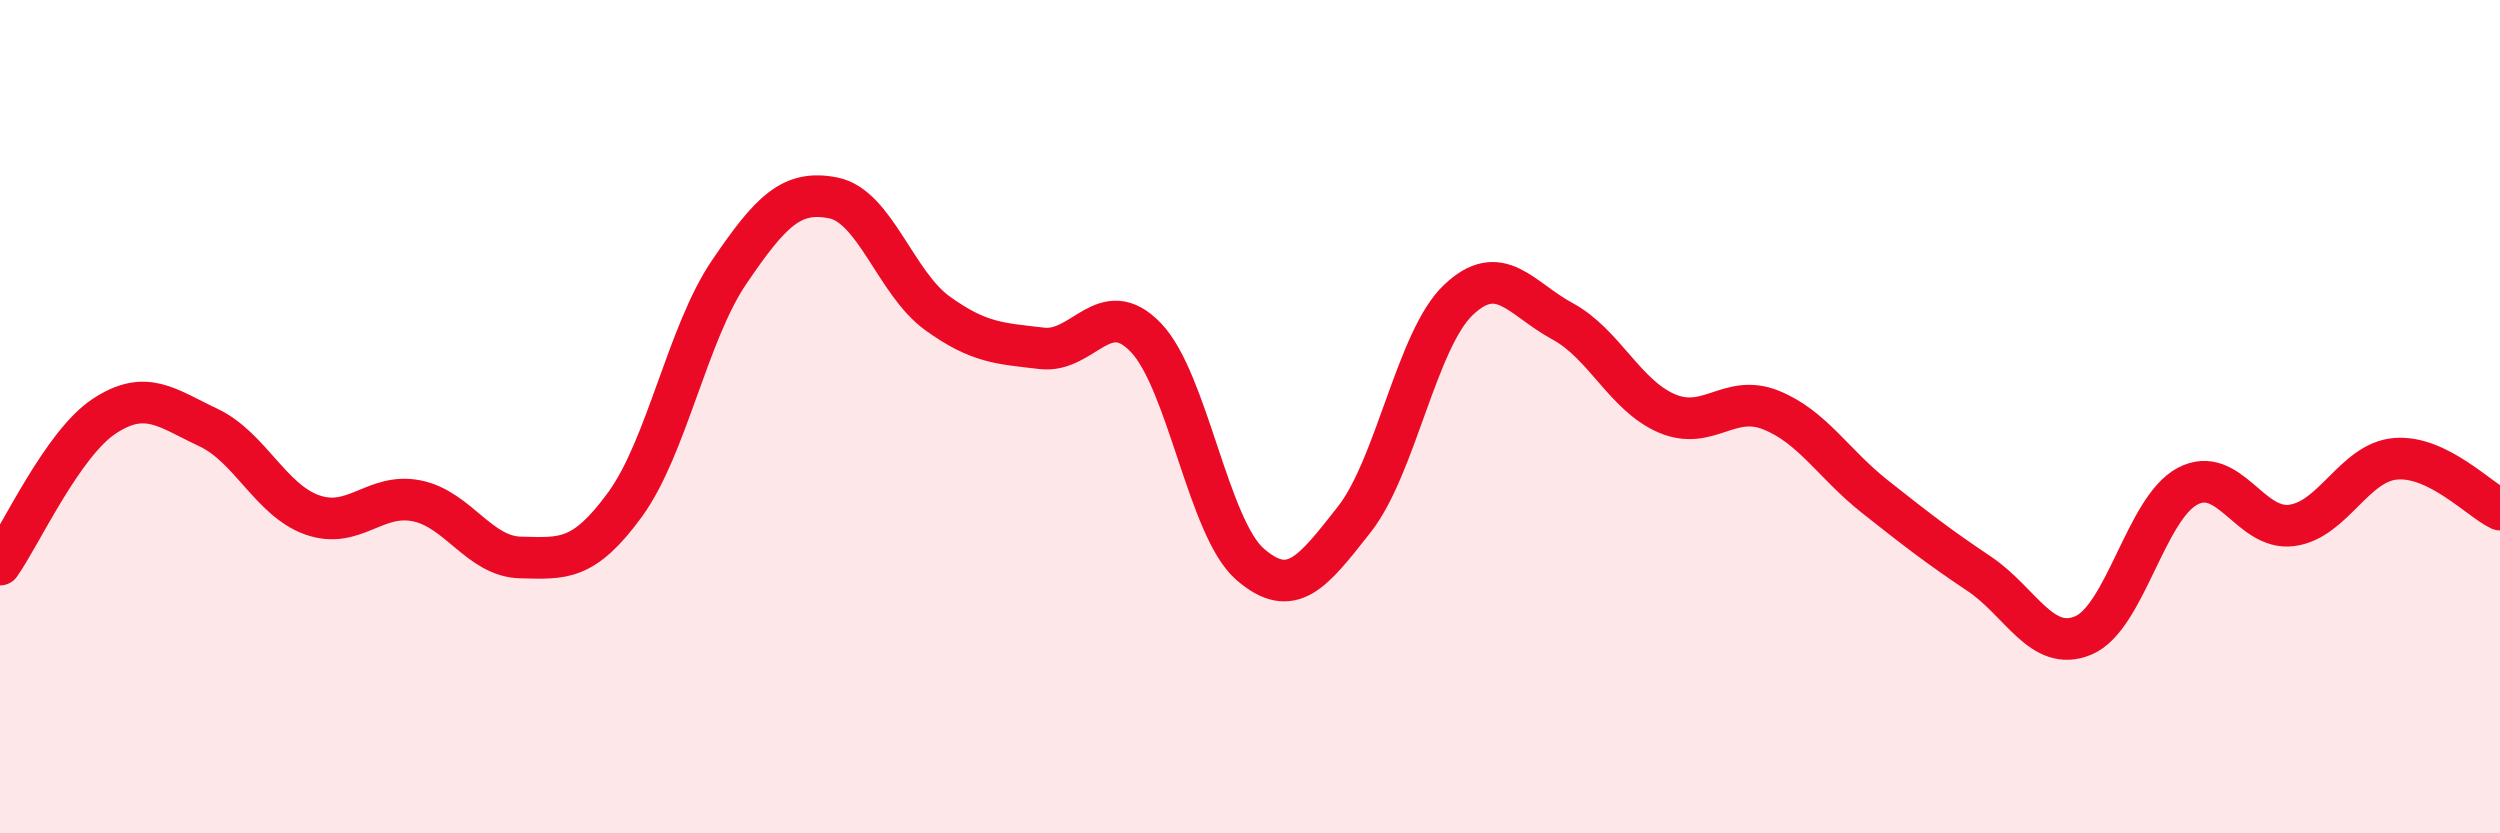 
    <svg width="60" height="20" viewBox="0 0 60 20" xmlns="http://www.w3.org/2000/svg">
      <path
        d="M 0,13.55 C 0.5,12.84 1.5,10.65 2.5,9.99 C 3.5,9.33 4,9.79 5,10.26 C 6,10.73 6.5,12.01 7.5,12.36 C 8.5,12.71 9,11.82 10,12.02 C 11,12.22 11.5,13.36 12.5,13.38 C 13.5,13.4 14,13.48 15,12.11 C 16,10.74 16.5,8 17.5,6.53 C 18.5,5.06 19,4.55 20,4.75 C 21,4.95 21.5,6.8 22.5,7.52 C 23.5,8.24 24,8.24 25,8.36 C 26,8.48 26.5,7.06 27.5,8.1 C 28.5,9.14 29,12.67 30,13.54 C 31,14.41 31.5,13.74 32.5,12.47 C 33.5,11.2 34,8.15 35,7.2 C 36,6.25 36.5,7.17 37.5,7.71 C 38.5,8.25 39,9.49 40,9.92 C 41,10.35 41.5,9.44 42.5,9.84 C 43.5,10.24 44,11.13 45,11.92 C 46,12.71 46.5,13.1 47.5,13.77 C 48.5,14.44 49,15.67 50,15.25 C 51,14.83 51.5,12.2 52.5,11.67 C 53.5,11.14 54,12.74 55,12.61 C 56,12.48 56.5,11.09 57.5,11.01 C 58.5,10.93 59.5,11.99 60,12.23L60 20L0 20Z"
        fill="#EB0A25"
        opacity="0.1"
        stroke-linecap="round"
        stroke-linejoin="round"
      />
      <path
        d="M 0,13.55 C 0.5,12.84 1.5,10.65 2.5,9.99 C 3.5,9.33 4,9.79 5,10.26 C 6,10.73 6.5,12.01 7.5,12.36 C 8.5,12.71 9,11.82 10,12.02 C 11,12.22 11.5,13.36 12.5,13.38 C 13.5,13.4 14,13.48 15,12.11 C 16,10.74 16.5,8 17.5,6.53 C 18.5,5.06 19,4.55 20,4.75 C 21,4.95 21.5,6.8 22.5,7.52 C 23.5,8.24 24,8.24 25,8.36 C 26,8.48 26.5,7.06 27.5,8.1 C 28.5,9.14 29,12.67 30,13.54 C 31,14.41 31.5,13.74 32.5,12.47 C 33.5,11.2 34,8.15 35,7.2 C 36,6.25 36.5,7.17 37.5,7.71 C 38.5,8.25 39,9.49 40,9.92 C 41,10.35 41.5,9.44 42.5,9.84 C 43.5,10.24 44,11.13 45,11.92 C 46,12.71 46.5,13.1 47.5,13.77 C 48.5,14.44 49,15.67 50,15.25 C 51,14.83 51.5,12.2 52.5,11.67 C 53.5,11.14 54,12.74 55,12.61 C 56,12.48 56.5,11.09 57.5,11.01 C 58.5,10.93 59.5,11.99 60,12.23"
        stroke="#EB0A25"
        stroke-width="1"
        fill="none"
        stroke-linecap="round"
        stroke-linejoin="round"
      />
    </svg>
  
